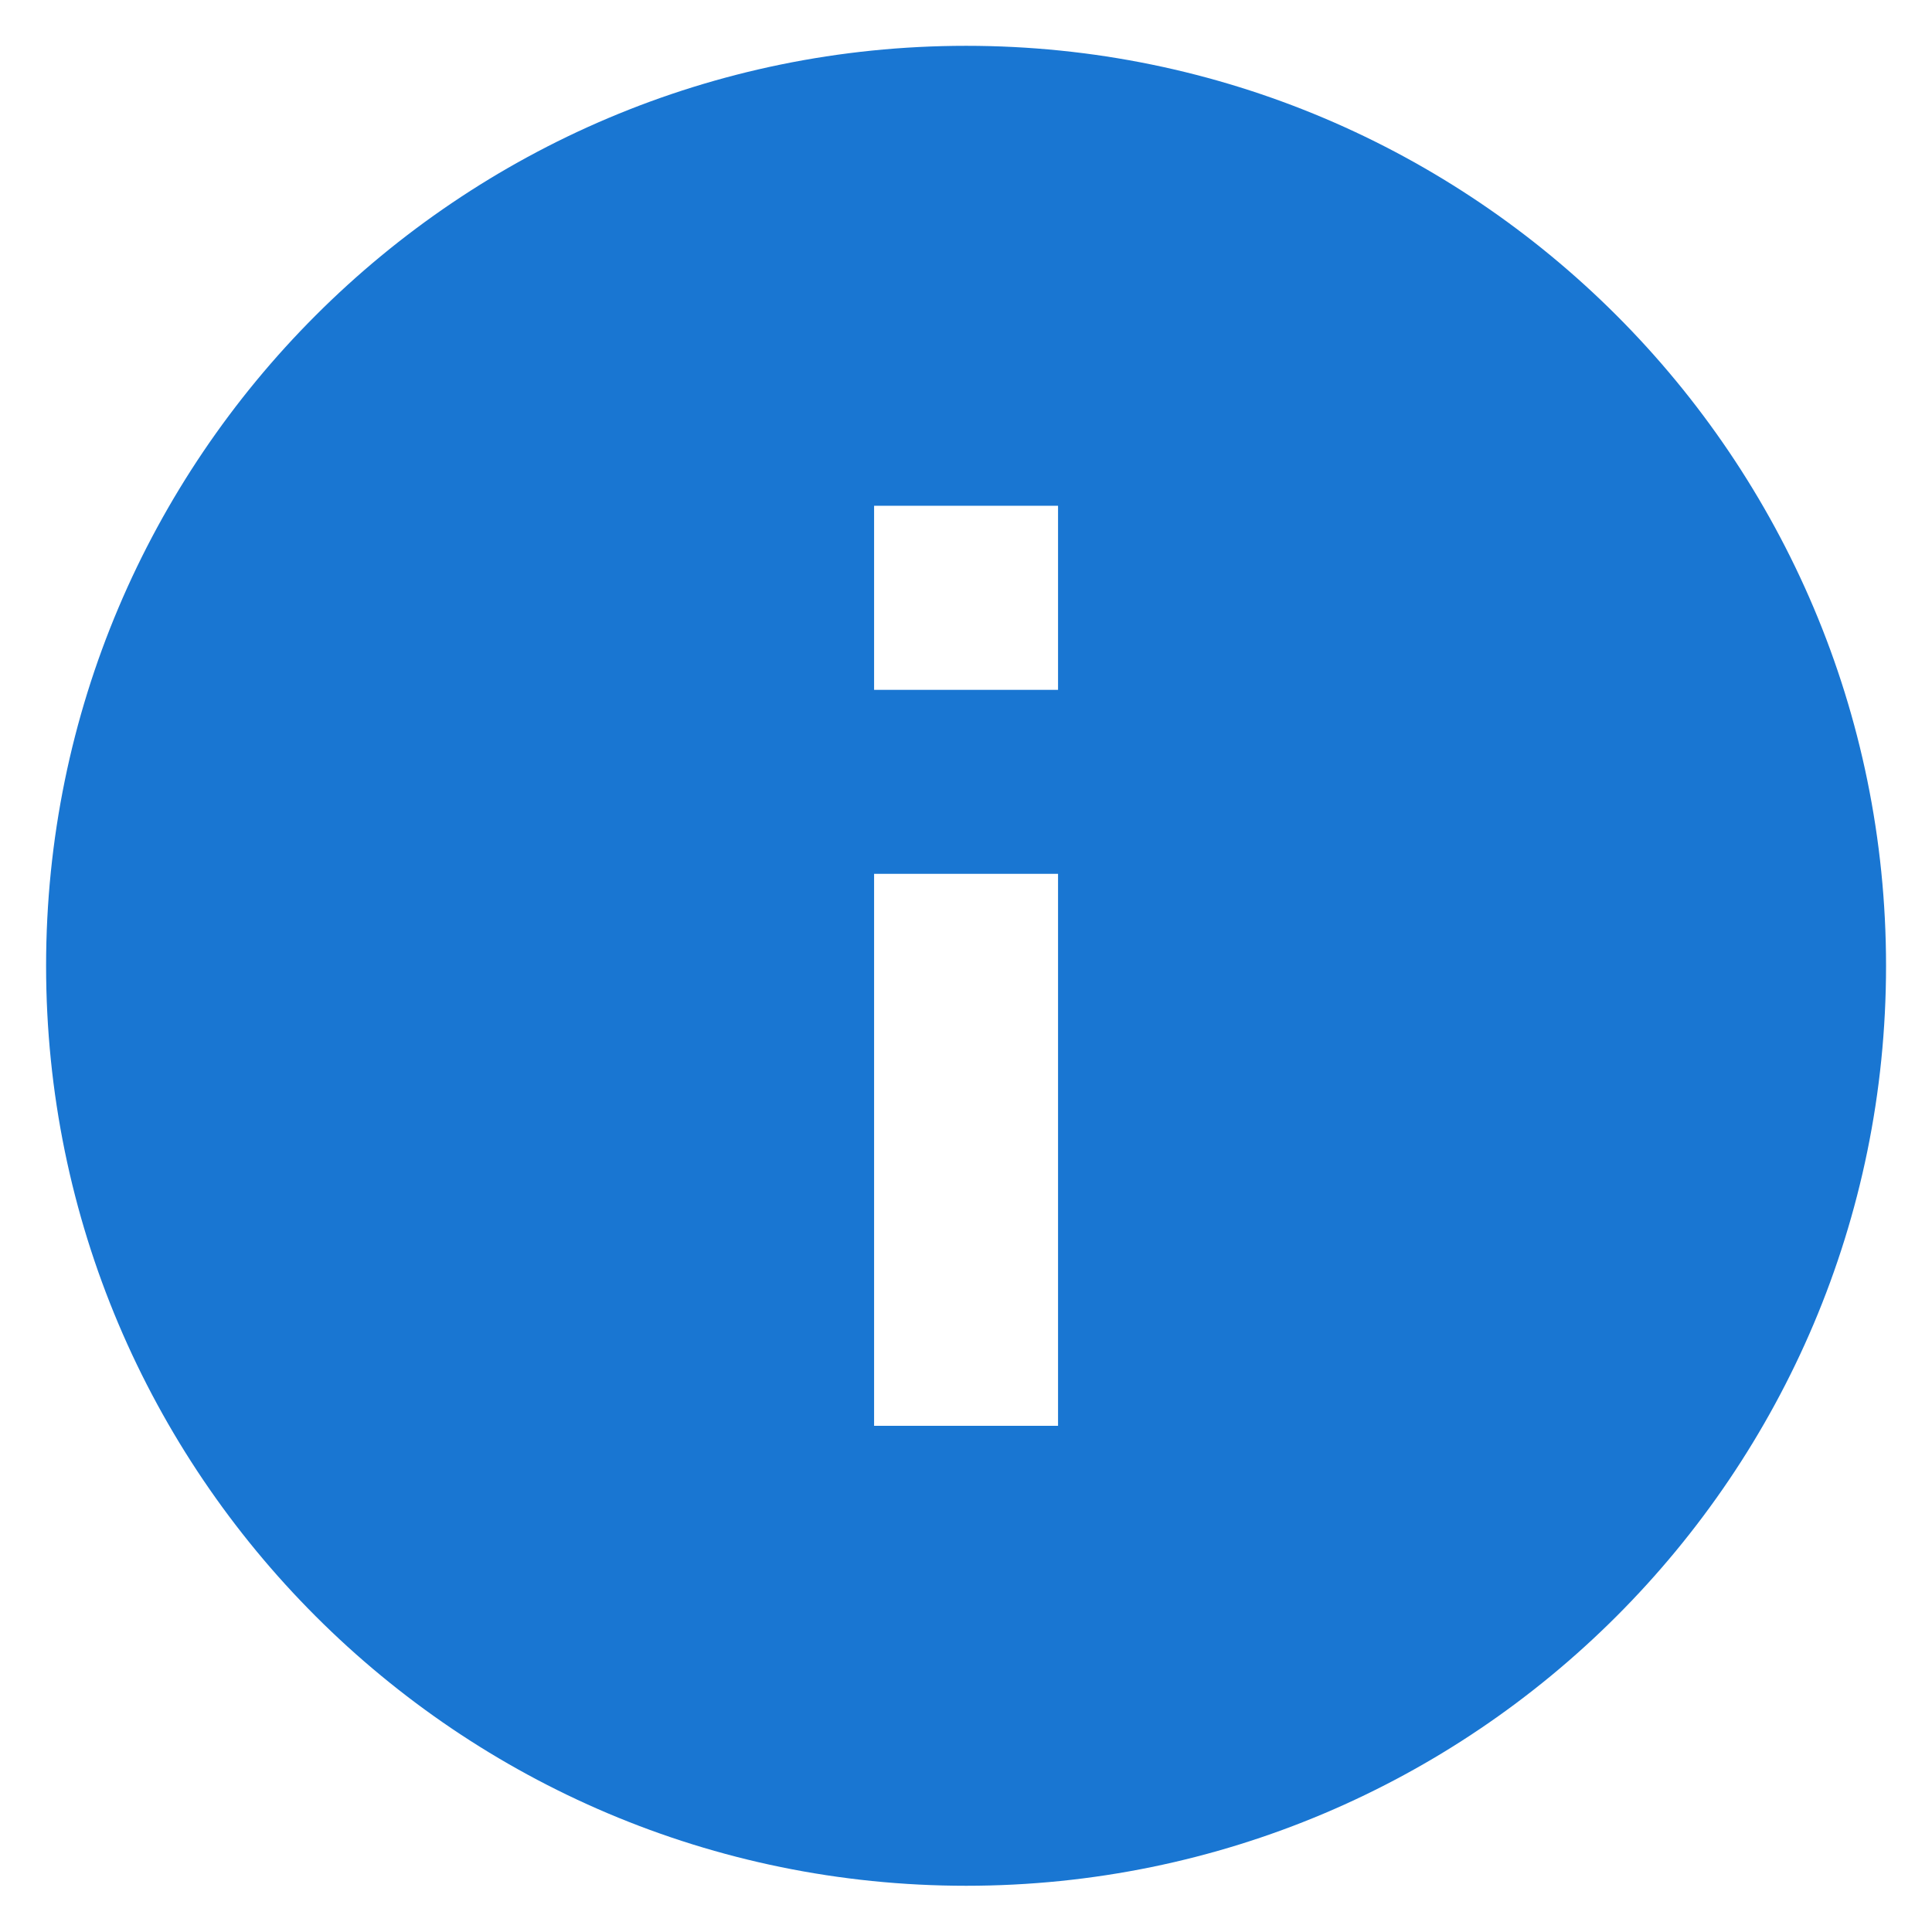 <svg width="14" height="14" viewBox="0 0 14 14" fill="none" xmlns="http://www.w3.org/2000/svg">
<path fill-rule="evenodd" clip-rule="evenodd" d="M7.001 0.332C3.321 0.332 0.334 3.319 0.334 6.999C0.334 10.679 3.321 13.665 7.001 13.665C10.681 13.665 13.667 10.679 13.667 6.999C13.667 3.319 10.681 0.332 7.001 0.332ZM6.334 10.332V6.332H7.667V10.332H6.334ZM6.334 3.665V4.999H7.667V3.665H6.334Z" fill="#1976D2"/>
</svg>
